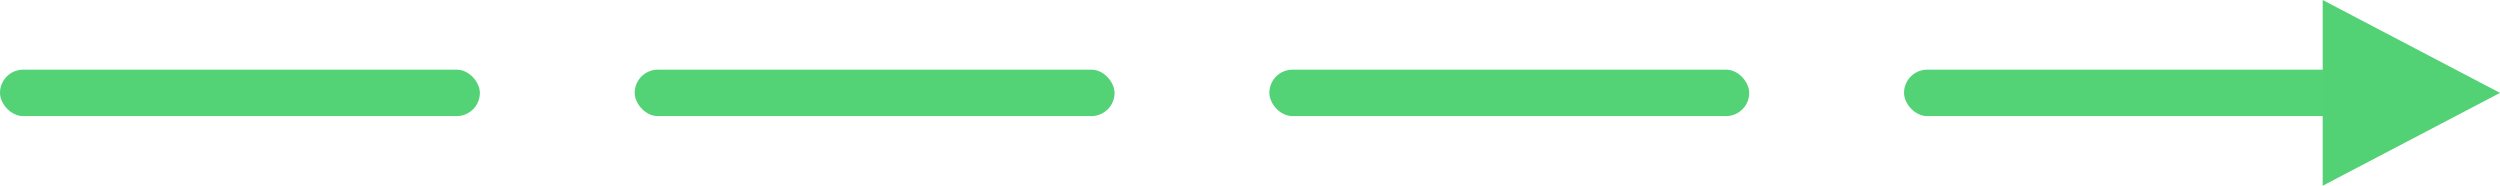 <svg xmlns="http://www.w3.org/2000/svg" width="161.5" height="12" viewBox="0 0 161.5 12">
  <g id="Group_10986" data-name="Group 10986" transform="translate(-277 -1688.5)">
    <g id="Group_10364" data-name="Group 10364" transform="translate(123 -758)">
      <rect id="Rectangle_3742" data-name="Rectangle 3742" width="31" height="3" rx="1.5" transform="translate(154 2451)" fill="#12c242" opacity="0.726"/>
      <rect id="Rectangle_3743" data-name="Rectangle 3743" width="31" height="3" rx="1.5" transform="translate(195 2451)" fill="#12c242" opacity="0.726"/>
      <rect id="Rectangle_3744" data-name="Rectangle 3744" width="31" height="3" rx="1.5" transform="translate(236 2451)" fill="#12c242" opacity="0.726"/>
      <rect id="Rectangle_3745" data-name="Rectangle 3745" width="31" height="3" rx="1.5" transform="translate(277 2451)" fill="#12c242" opacity="0.726"/>
    </g>
    <path id="Polygon_7" data-name="Polygon 7" d="M6,0l6,11.455H0Z" transform="translate(438.5 1688.5) rotate(90)" fill="#53d275"/>
  </g>
</svg>
